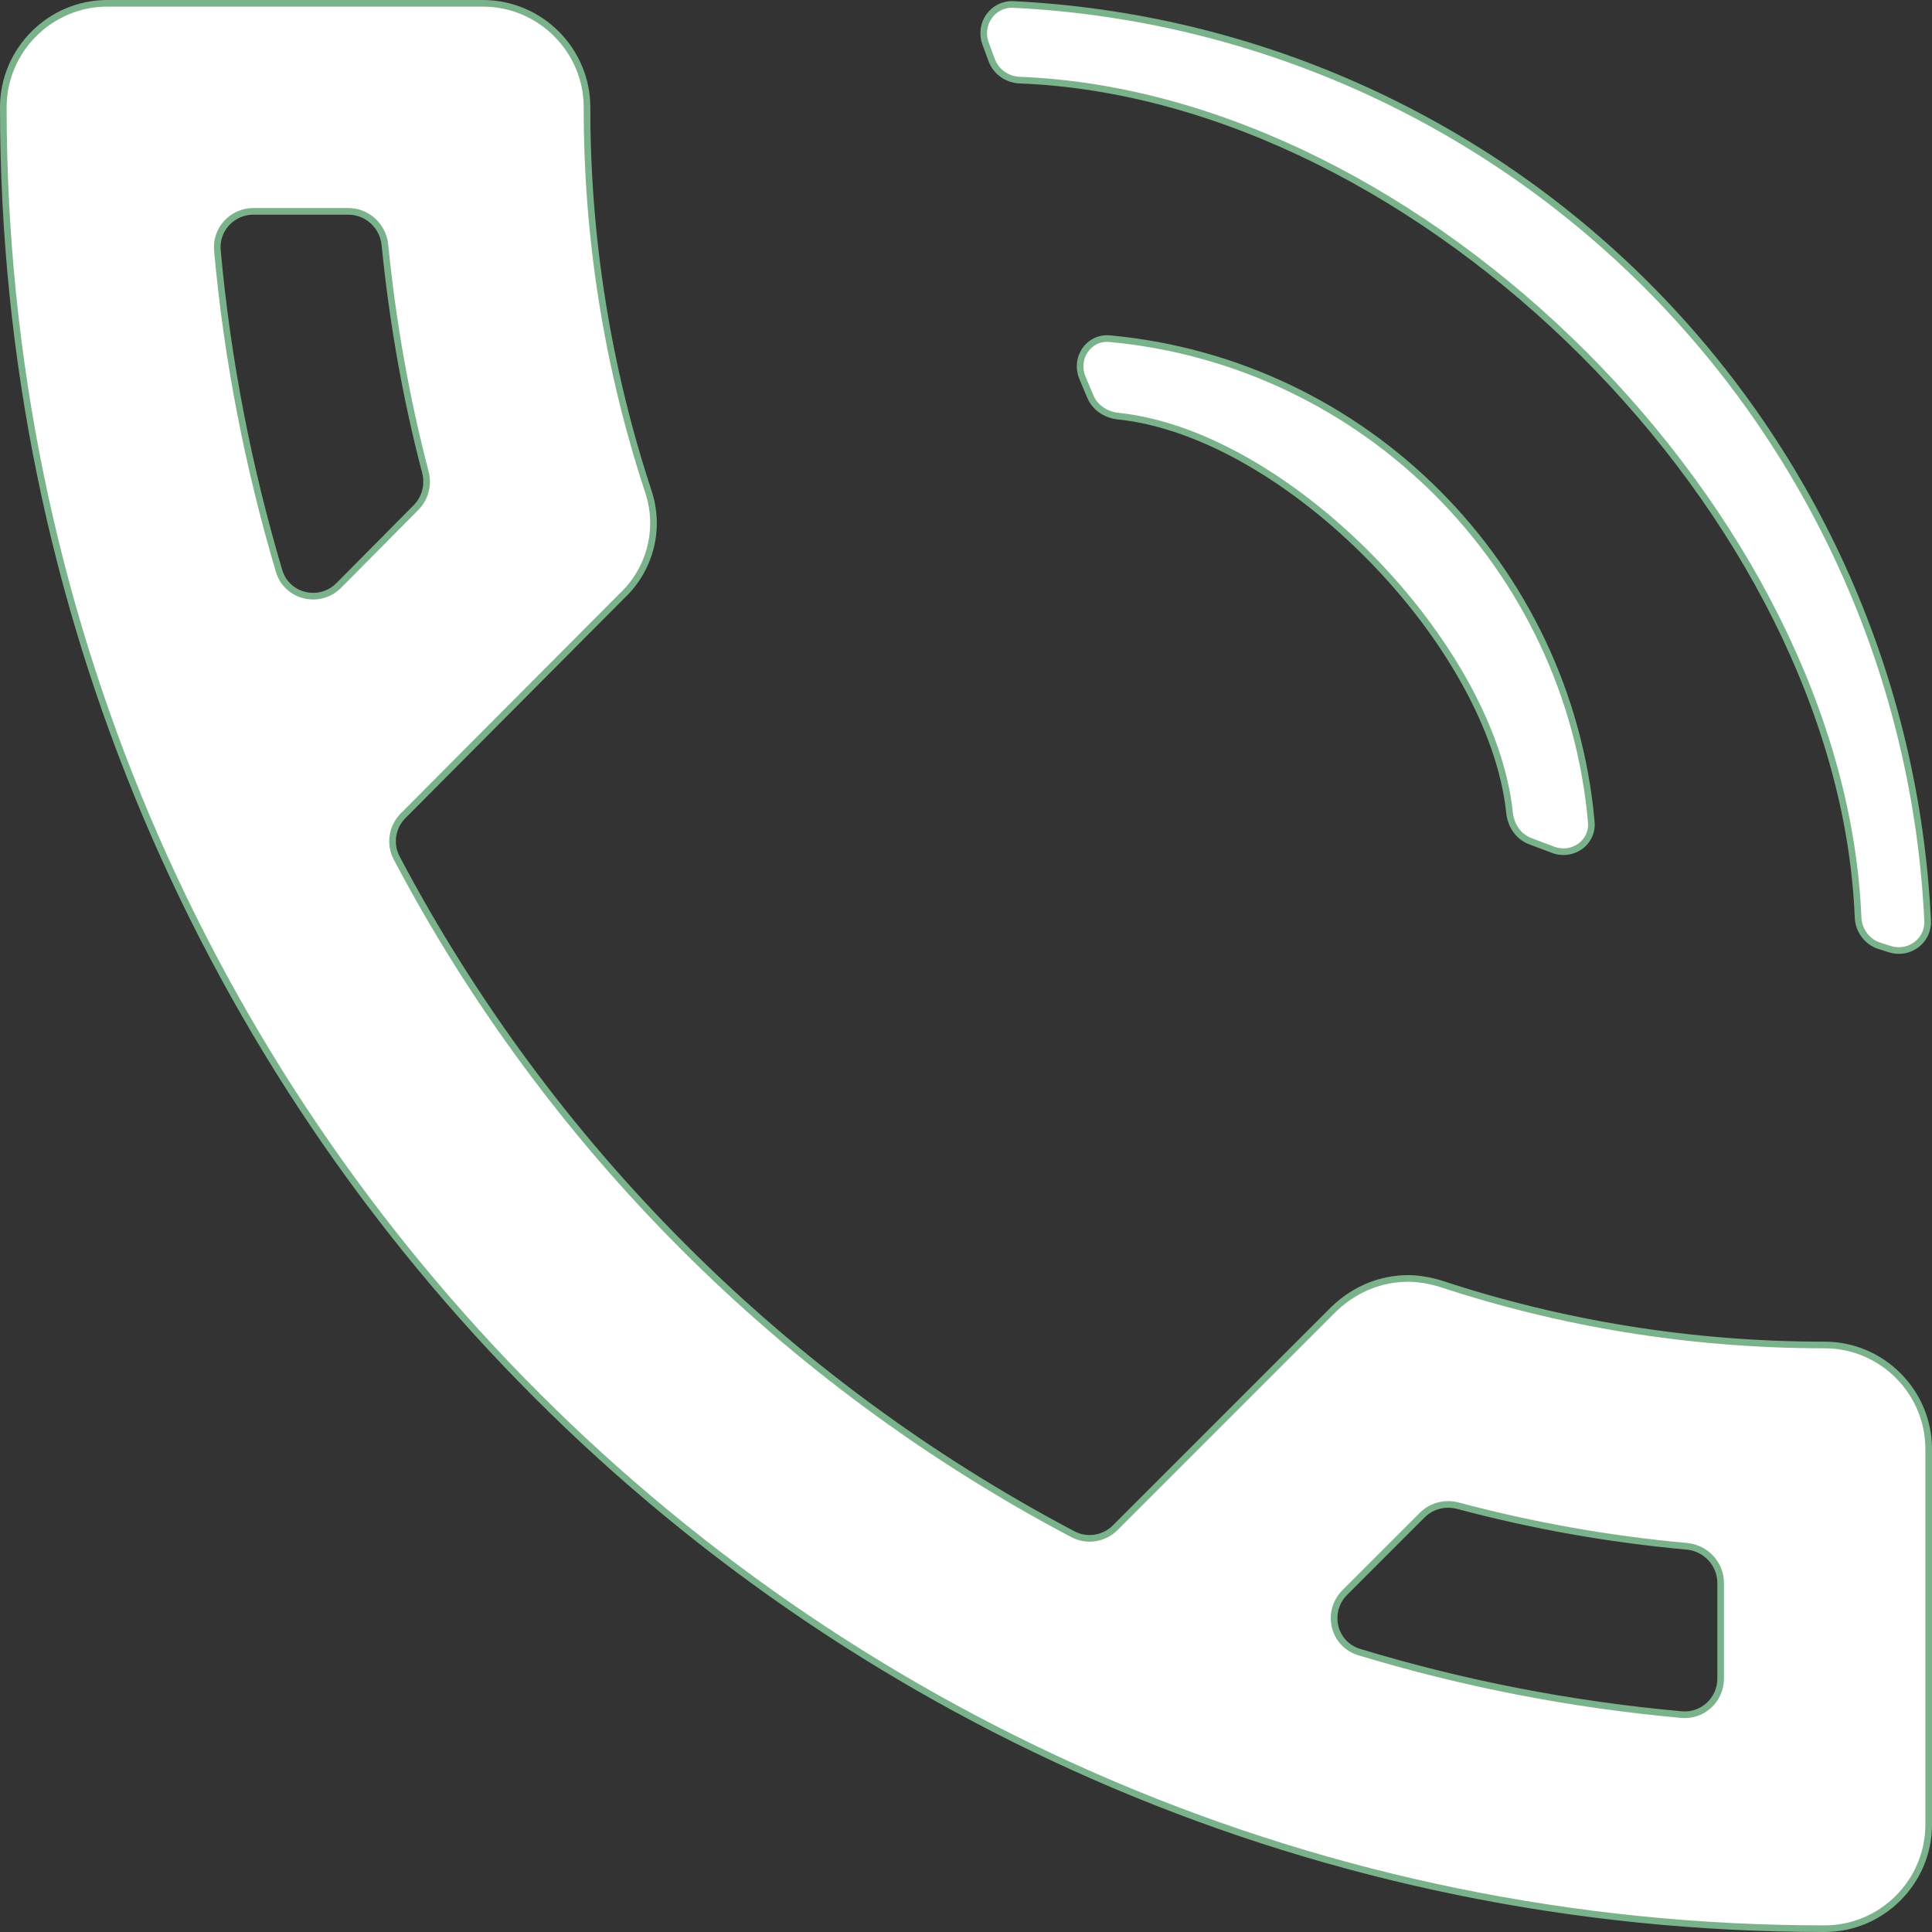 <svg id="svg-6832" width="291" height="291" viewBox="0 0 291 291" fill="none" xmlns="http://www.w3.org/2000/svg">
<rect x="0" y="0" width="291" height="291" fill="#333333" stroke="none"/>
<path d="M93.746 89.686L93.741 89.691L93.736 89.696L60.724 122.858C59.048 124.541 58.635 127.118 59.747 129.226C82.66 172.666 118.165 208.173 161.605 231.087C163.717 232.202 166.299 231.785 167.982 230.102L200.973 197.111C200.974 197.109 200.976 197.108 200.977 197.107C204.12 194.123 208.038 192.56 212.107 192.56C213.66 192.56 215.387 192.871 216.968 193.345C235.123 199.342 254.574 202.583 274.833 202.583C283.449 202.583 290.5 209.634 290.5 218.25V274.833C290.5 283.449 283.449 290.5 274.833 290.5C123.304 290.5 0.5 167.696 0.5 16.167C0.5 7.551 7.551 0.5 16.167 0.5H72.75C81.365 0.5 88.416 7.551 88.417 16.166C88.388 35.826 91.507 55.364 97.657 74.038L97.657 74.04C98.561 76.75 98.672 79.661 97.98 82.432C97.287 85.203 95.818 87.72 93.746 89.686ZM233.916 127.99L230.478 126.697C228.731 126.04 227.575 124.357 227.374 122.446C226.03 109.662 217.614 95.388 206.423 83.999C195.233 72.611 181.169 64.007 168.424 62.679C166.575 62.486 164.934 61.406 164.235 59.744L163.044 56.911C161.79 53.927 163.994 50.72 167.14 51.01C205.623 54.565 236.27 85.303 239.684 123.827C239.956 126.904 236.875 129.102 233.916 127.99ZM284.639 142.958L283.079 142.463C281.214 141.871 279.945 140.136 279.864 138.157C278.621 107.839 262.178 76.913 238.521 53.283C214.863 29.653 183.925 13.254 153.608 12.069C151.706 11.994 150.021 10.822 149.37 9.056L148.449 6.556C147.363 3.61 149.547 0.523 152.644 0.676C188.5 2.443 222.526 17.465 248.03 42.969C273.615 68.554 288.651 102.714 290.34 138.694C290.482 141.707 287.549 143.881 284.639 142.958ZM52.45 31.833H38.171C34.989 31.833 32.456 34.531 32.743 37.714C34.246 54.364 37.419 70.424 42.026 85.97C43.198 89.925 48.152 91.08 51.038 88.17L62.655 76.456C64.046 75.053 64.571 73.018 64.072 71.115C61.167 60.03 59.136 48.53 57.977 36.883C57.695 34.039 55.321 31.833 52.45 31.833ZM204.723 248.836C220.267 253.558 236.56 256.751 253.286 258.257C256.469 258.544 259.167 256.011 259.167 252.829V238.441C259.167 235.546 256.925 233.162 254.056 232.902C242.416 231.846 230.897 229.808 219.589 226.788C217.672 226.276 215.616 226.805 214.207 228.214L202.553 239.868C199.679 242.742 200.807 247.647 204.723 248.836Z" fill="white" stroke="#7AB38B"></path>
</svg>
